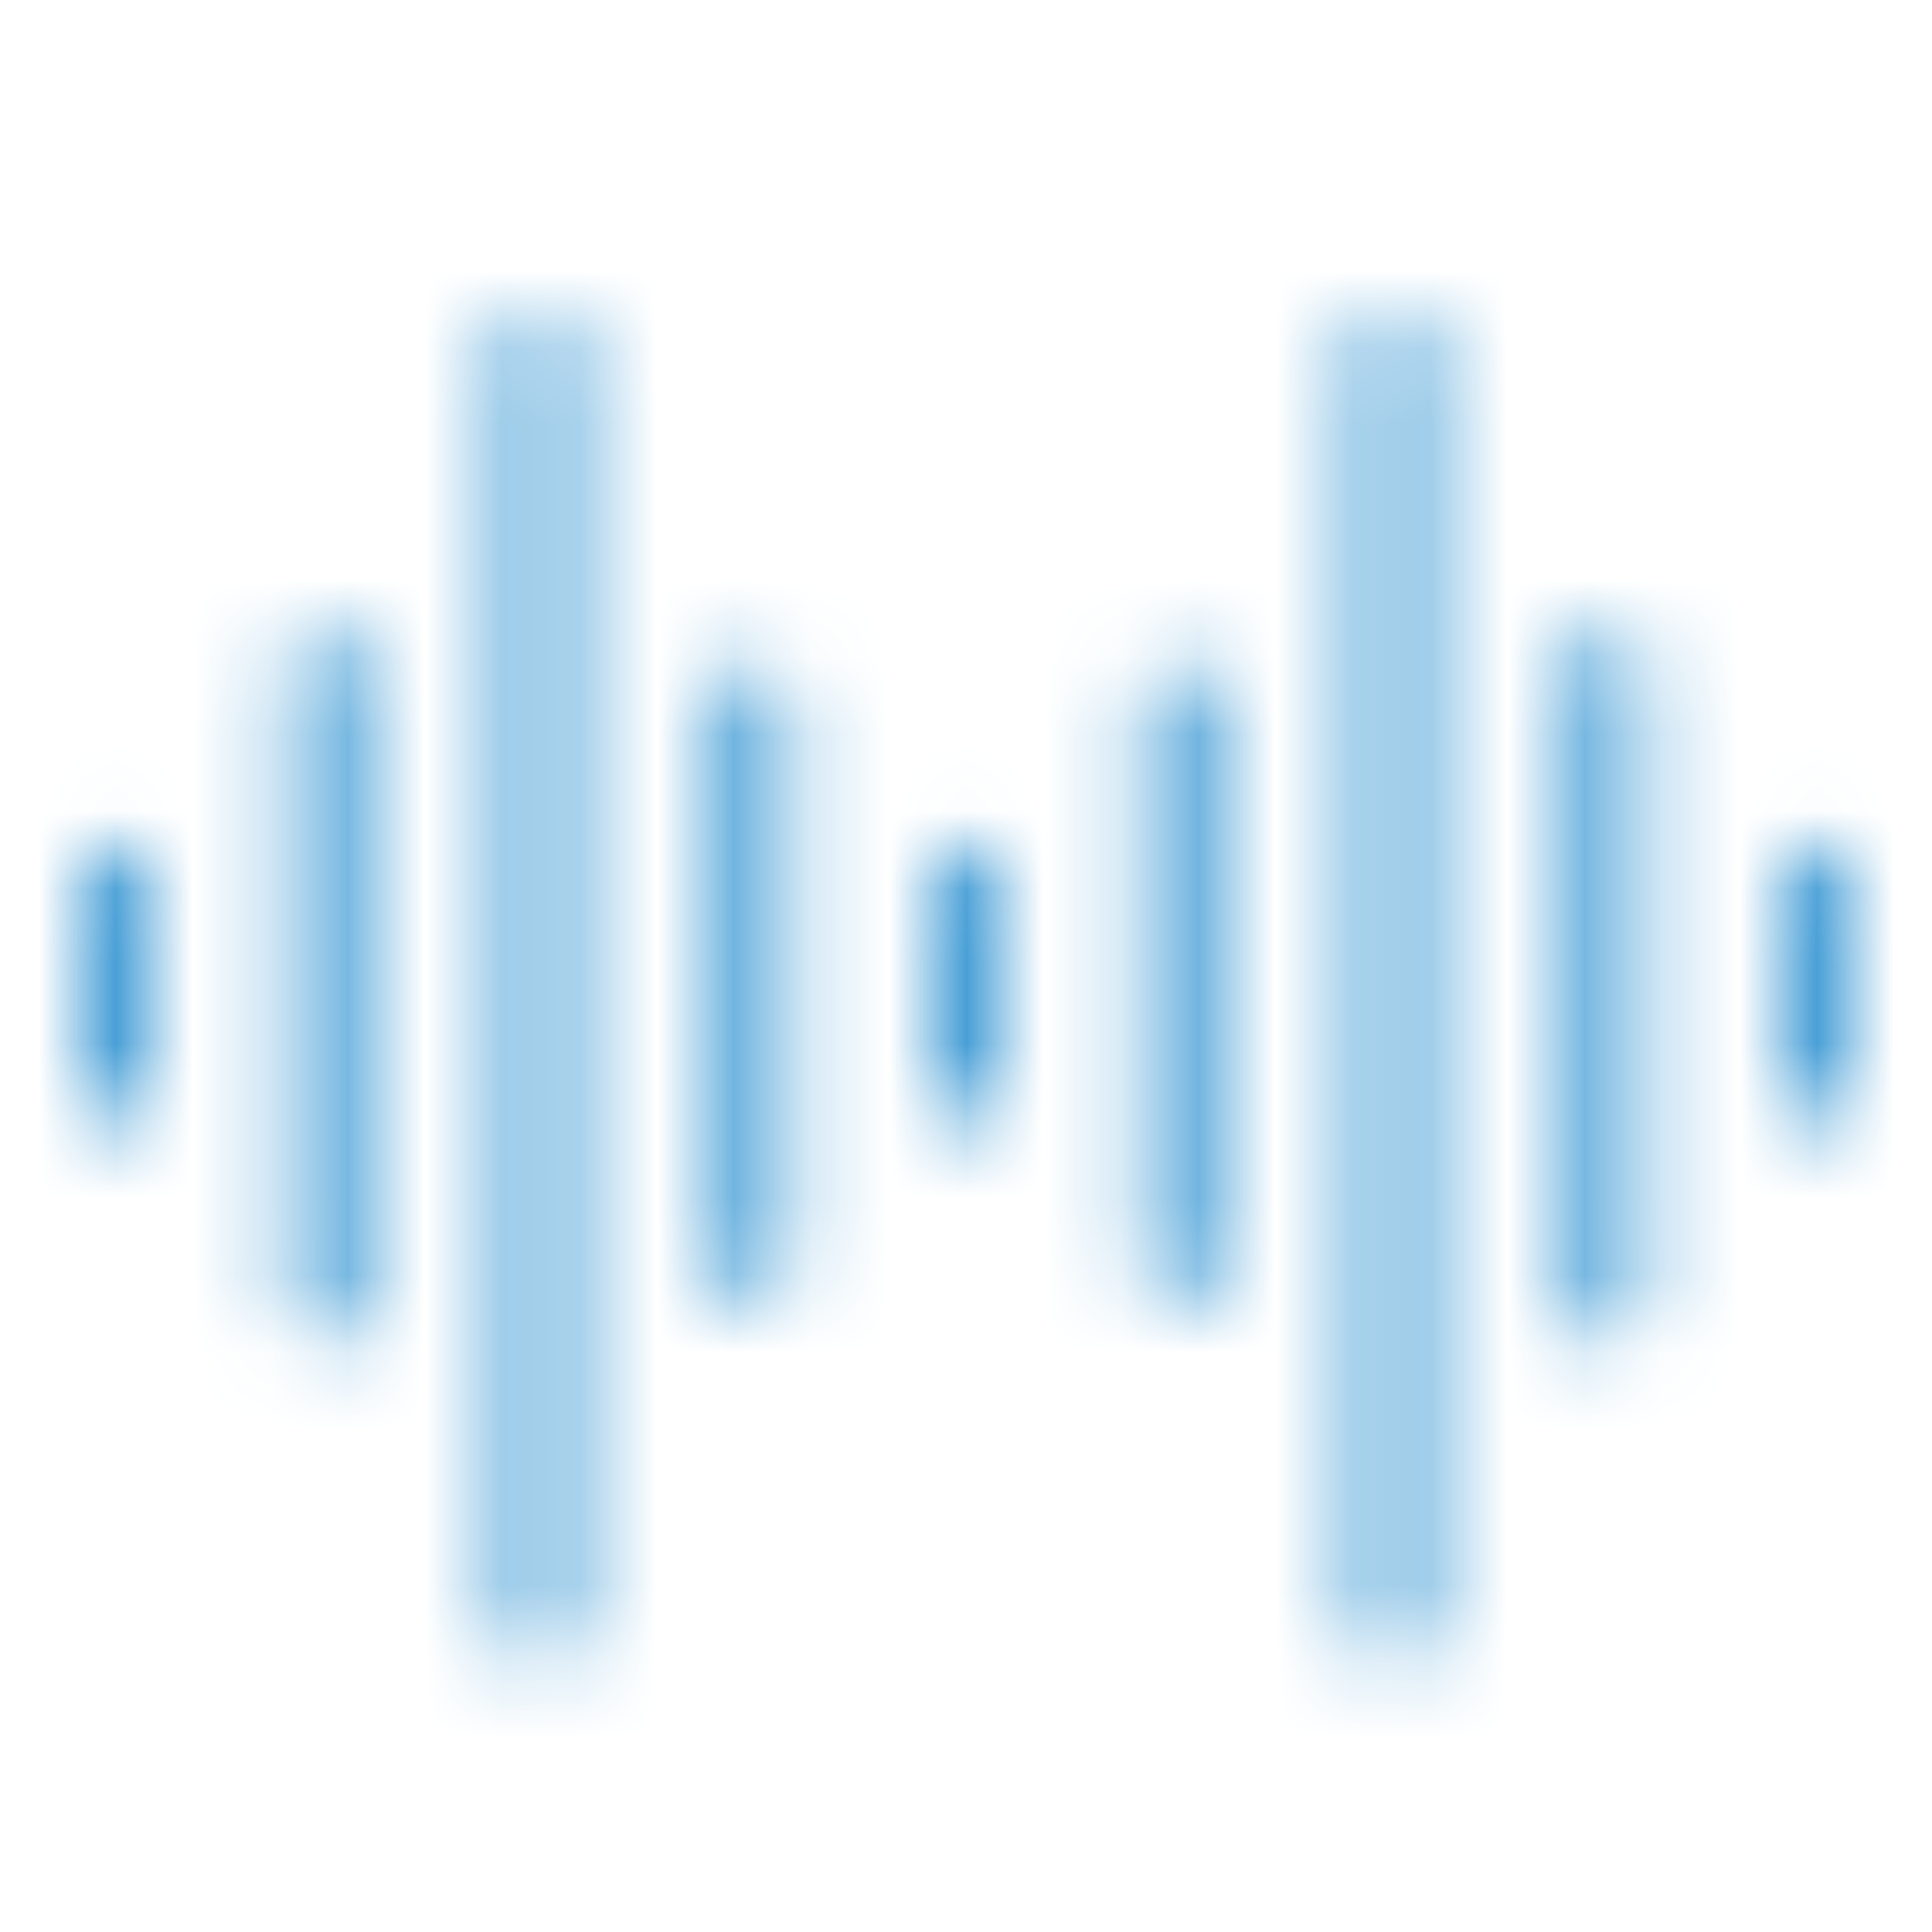 <?xml version="1.0" encoding="UTF-8"?>
<svg width="25px" height="25px" viewBox="0 0 25 25" version="1.1" xmlns="http://www.w3.org/2000/svg" xmlns:xlink="http://www.w3.org/1999/xlink">
    <!-- Generator: Sketch 49.3 (51167) - http://www.bohemiancoding.com/sketch -->
    <title>icons/sound</title>
    <desc>Created with Sketch.</desc>
    <defs>
        <path d="M5.937,0.002 C5.917,0.006 5.898,0.01 5.879,0.016 C5.665,0.064 5.515,0.257 5.52,0.476 L5.52,17.036 C5.518,17.202 5.605,17.356 5.748,17.44 C5.891,17.524 6.069,17.524 6.212,17.44 C6.355,17.356 6.442,17.202 6.44,17.036 L6.44,0.476 C6.445,0.344 6.392,0.216 6.296,0.125 C6.2,0.034 6.069,-0.01 5.937,0.002 L5.937,0.002 Z M16.977,0.002 C16.957,0.006 16.938,0.01 16.919,0.016 C16.705,0.064 16.555,0.257 16.56,0.476 L16.56,17.036 C16.557,17.202 16.645,17.356 16.788,17.44 C16.931,17.524 17.108,17.524 17.252,17.44 C17.395,17.356 17.482,17.202 17.48,17.036 L17.48,0.476 C17.485,0.344 17.432,0.216 17.336,0.125 C17.239,0.034 17.109,-0.01 16.977,0.002 L16.977,0.002 Z M3.177,4.142 C3.157,4.146 3.138,4.15 3.119,4.156 C2.905,4.204 2.755,4.397 2.76,4.616 L2.76,12.896 C2.758,13.062 2.845,13.216 2.988,13.3 C3.131,13.384 3.309,13.384 3.452,13.3 C3.595,13.216 3.682,13.062 3.68,12.896 L3.68,4.616 C3.685,4.484 3.632,4.356 3.536,4.265 C3.44,4.174 3.309,4.129 3.177,4.142 Z M19.737,4.142 C19.717,4.146 19.698,4.15 19.679,4.156 C19.465,4.204 19.314,4.397 19.32,4.616 L19.32,12.896 C19.317,13.062 19.405,13.216 19.548,13.3 C19.691,13.384 19.868,13.384 20.012,13.3 C20.155,13.216 20.242,13.062 20.24,12.896 L20.24,4.616 C20.244,4.484 20.192,4.356 20.096,4.265 C19.999,4.174 19.868,4.129 19.737,4.142 Z M8.697,4.602 C8.677,4.606 8.658,4.61 8.639,4.616 C8.425,4.664 8.275,4.857 8.28,5.076 L8.28,12.436 C8.278,12.602 8.365,12.756 8.508,12.84 C8.651,12.924 8.829,12.924 8.972,12.84 C9.115,12.756 9.202,12.602 9.2,12.436 L9.2,5.076 C9.205,4.944 9.152,4.816 9.056,4.725 C8.959,4.634 8.829,4.589 8.697,4.602 Z M14.217,4.602 C14.197,4.606 14.178,4.61 14.159,4.616 C13.945,4.664 13.795,4.857 13.8,5.076 L13.8,12.436 C13.798,12.602 13.885,12.756 14.028,12.84 C14.171,12.924 14.348,12.924 14.492,12.84 C14.635,12.756 14.722,12.602 14.72,12.436 L14.72,5.076 C14.725,4.944 14.672,4.816 14.576,4.725 C14.479,4.634 14.349,4.589 14.217,4.602 Z M0.417,6.902 C0.398,6.905 0.378,6.91 0.36,6.916 C0.145,6.964 -0.005,7.157 0,7.376 L0,10.136 C-0.002,10.302 0.085,10.456 0.228,10.54 C0.372,10.624 0.549,10.624 0.692,10.54 C0.835,10.456 0.922,10.302 0.92,10.136 L0.92,7.376 C0.925,7.244 0.872,7.116 0.776,7.025 C0.68,6.934 0.549,6.889 0.417,6.902 L0.417,6.902 Z M11.457,6.902 C11.437,6.905 11.418,6.91 11.399,6.916 C11.185,6.964 11.035,7.157 11.04,7.376 L11.04,10.136 C11.038,10.302 11.125,10.456 11.268,10.54 C11.411,10.624 11.589,10.624 11.732,10.54 C11.875,10.456 11.962,10.302 11.96,10.136 L11.96,7.376 C11.965,7.244 11.912,7.116 11.816,7.025 C11.719,6.934 11.589,6.889 11.457,6.902 Z M22.497,6.902 C22.477,6.905 22.458,6.91 22.439,6.916 C22.225,6.964 22.074,7.157 22.08,7.376 L22.08,10.136 C22.077,10.302 22.165,10.456 22.308,10.54 C22.451,10.624 22.628,10.624 22.772,10.54 C22.915,10.456 23.002,10.302 23,10.136 L23,7.376 C23.004,7.244 22.952,7.116 22.856,7.025 C22.759,6.934 22.628,6.889 22.497,6.902 Z" id="path-1"></path>
    </defs>
    <g id="icons/sound" stroke="none" stroke-width="1" fill="none" fill-rule="evenodd">
        <rect id="Rectangle" x="0" y="0" width="25" height="25"></rect>
        <g id="colors/blue" transform="translate(1, 4)">
            <mask id="mask-2" fill="white">
                <use xlink:href="#path-1"></use>
            </mask>
            <g id="Mask" fill-rule="nonzero"></g>
            <g id="colors/light-blue" mask="url(#mask-2)" fill="#3997D3">
                <g transform="translate(-1, -4)" id="Rectangle">
                    <rect x="0" y="0" width="25" height="25"></rect>
                </g>
            </g>
        </g>
    </g>
</svg>